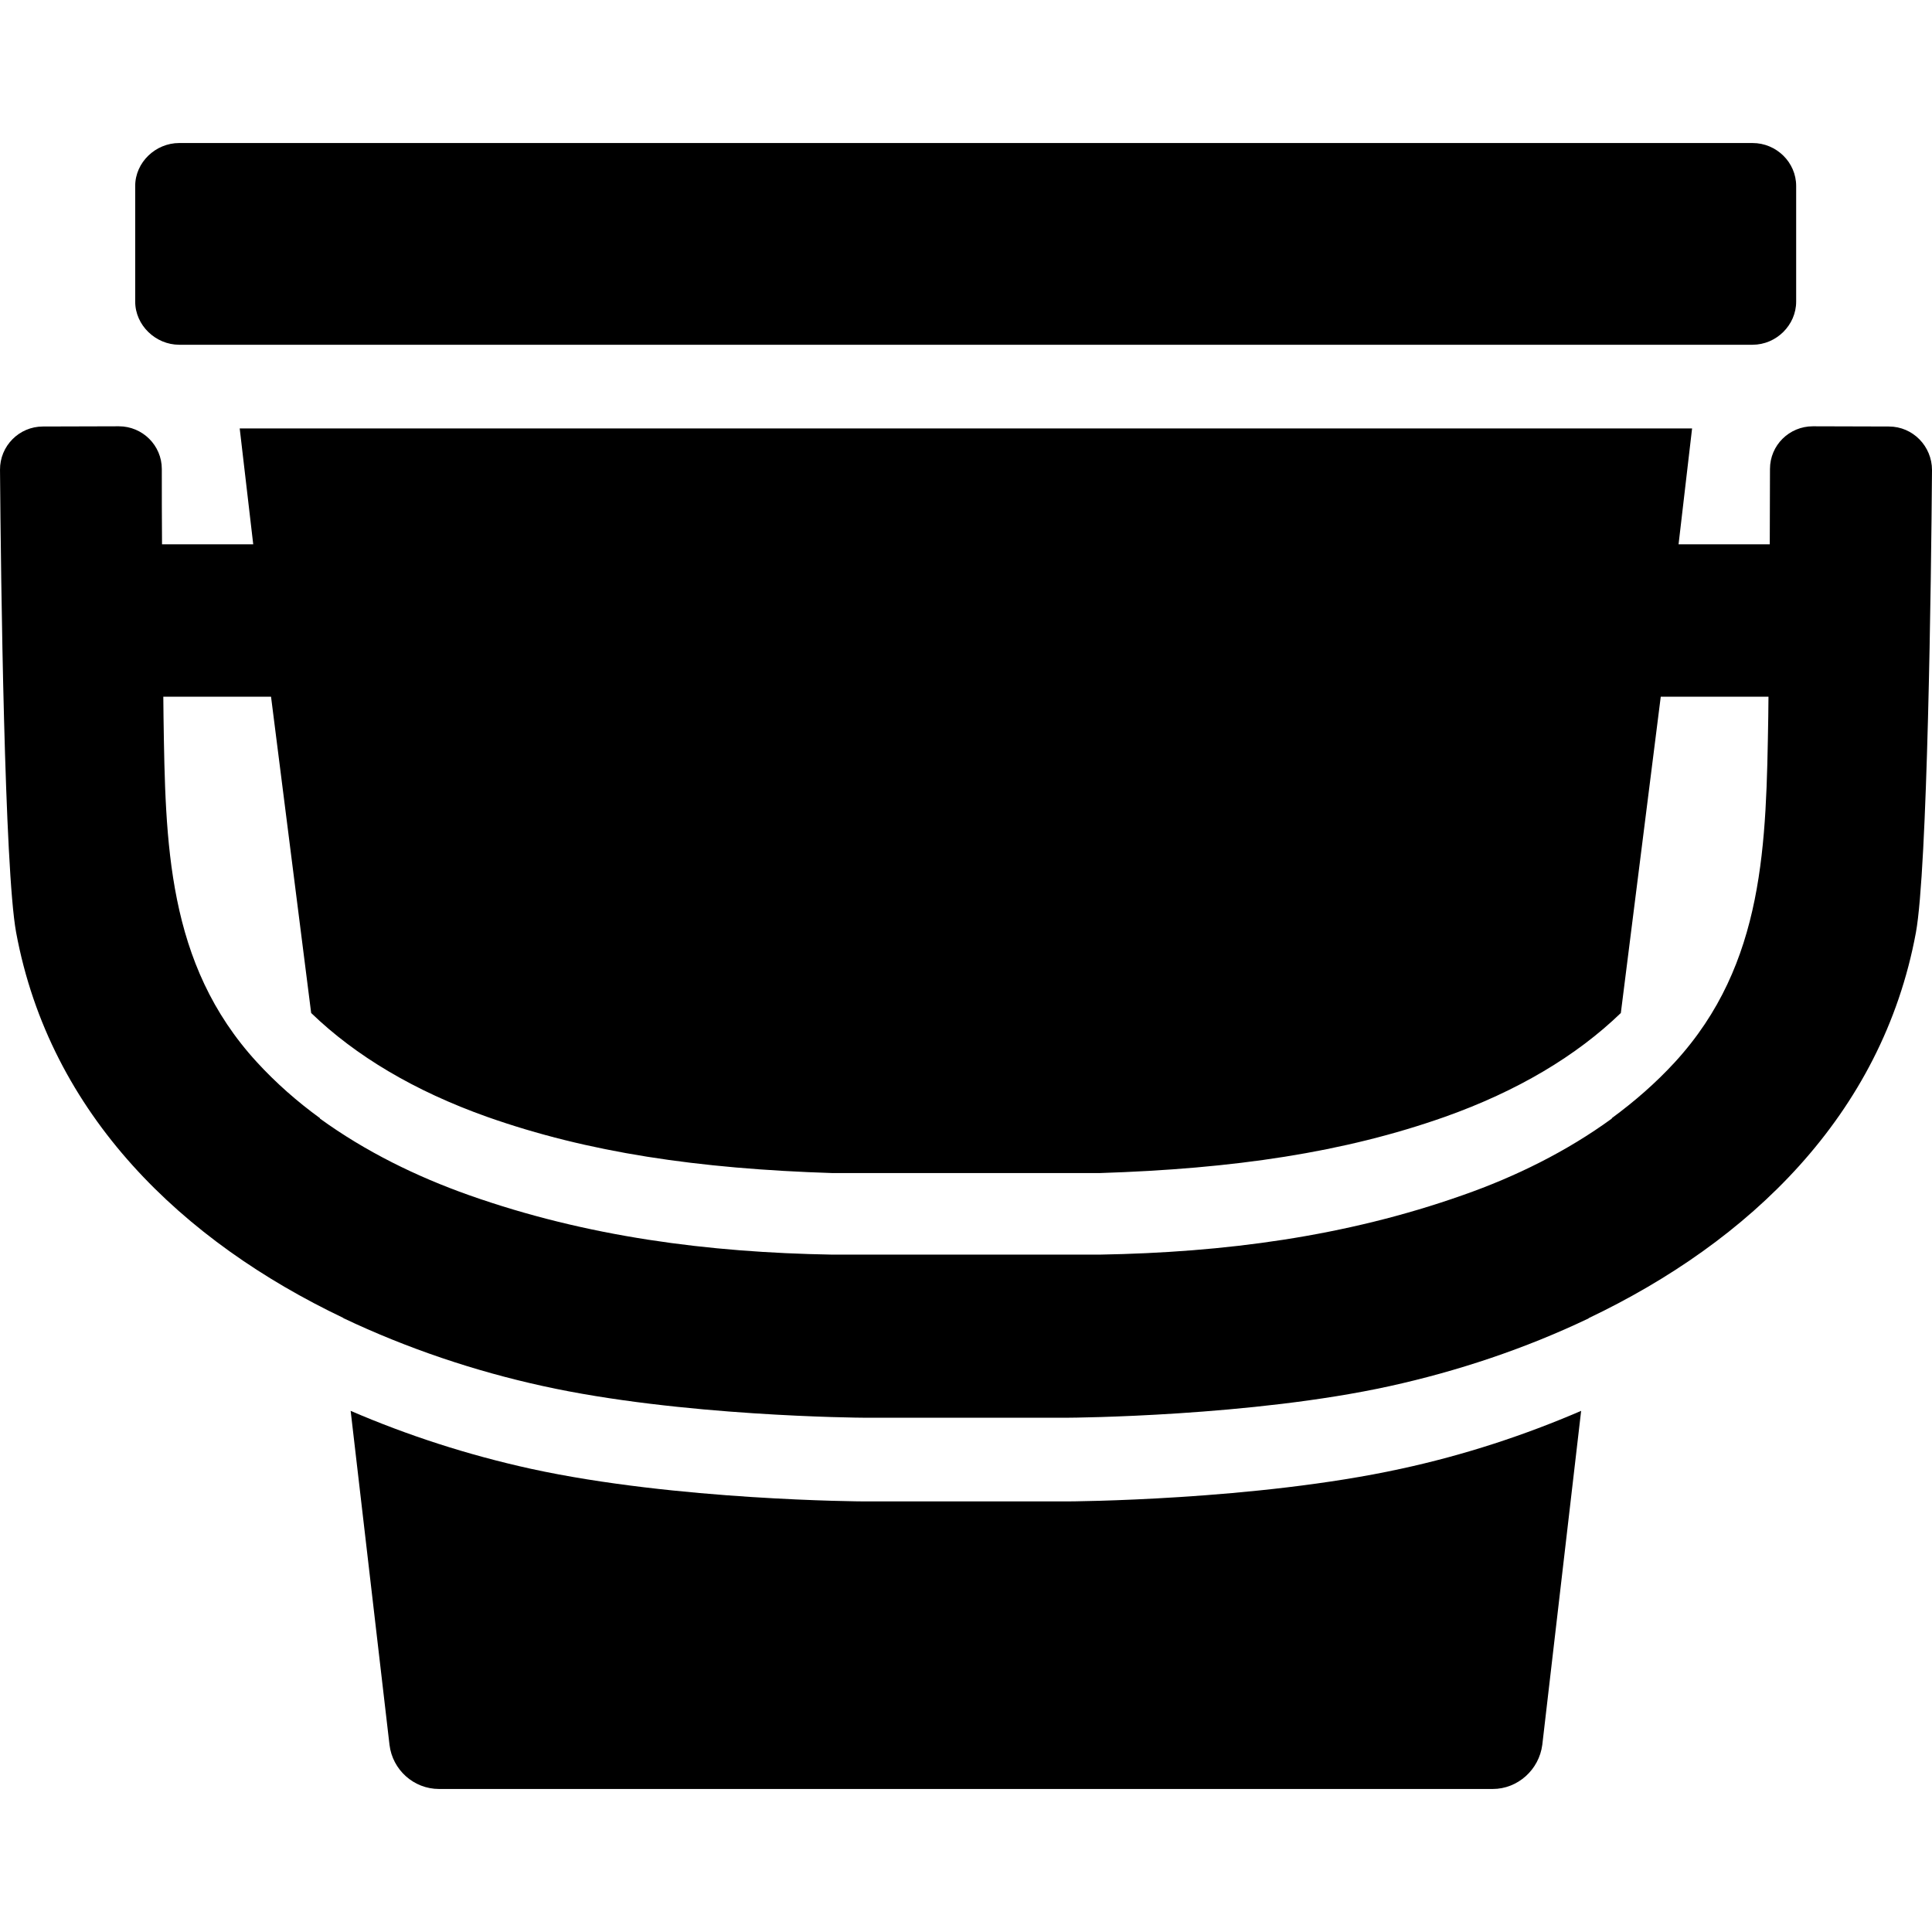 <?xml version="1.0" encoding="iso-8859-1"?>
<!-- Generator: Adobe Illustrator 16.0.0, SVG Export Plug-In . SVG Version: 6.00 Build 0)  -->
<!DOCTYPE svg PUBLIC "-//W3C//DTD SVG 1.1//EN" "http://www.w3.org/Graphics/SVG/1.1/DTD/svg11.dtd">
<svg version="1.1" id="Capa_1" xmlns="http://www.w3.org/2000/svg" xmlns:xlink="http://www.w3.org/1999/xlink" x="0px" y="0px"
	 width="900.301px" height="900.301px" viewBox="0 0 900.301 900.301" style="enable-background:new 0 0 900.301 900.301;"
	 xml:space="preserve">
<g>
	<g>
		<path d="M497.401,699.65h-47.4h-47.2c-0.899,0-87.6-0.4-155.4-15.2c-29.6-6.5-57.8-15.7-84-27l18.1,155.601
			c1.4,11.699,11.3,20.6,23.1,20.6h245.4h245.6c11.7,0,21.601-9,23.101-20.6l18.1-155.601c-26.2,11.3-54.399,20.601-84,27
			C585.001,699.25,498.201,699.65,497.401,699.65z"/>
		<path d="M880.201,198.75l-35.4-0.1l0,0c-11,0-20,8.8-20,19.9c0,10.9-0.1,23.1-0.1,35.1h-42.5l6.3-54h-338.5h-338.3l6.3,54h-42.5
			c-0.1-12-0.1-24.2-0.1-35.1c0-11-9-19.9-20-19.9l0,0l-35.4,0.1c-11.1,0-20.1,9.1-20,20.2c0.4,51.5,2.1,186.101,7.5,215.5
			c15.8,85.4,78,144.2,152.5,179.7v0.1c29.7,14.101,61.3,24.7,92.8,31.601c64.2,14.2,147.8,14.8,150,14.8h47.2h47.4
			c2.3,0,85.899-0.6,150.1-14.7c31.4-6.899,63.1-17.399,92.8-31.6v-0.101c74.5-35.5,136.7-94.3,152.5-179.699
			c5.4-29.5,7.101-164,7.5-215.5C900.301,207.95,891.401,198.75,880.201,198.75z M824.001,334.15c-1,58.5-1.4,114.9-43.5,160.8
			c-8.9,9.7-18.8,18.3-29.4,26.101v0.199c-21,15.301-44.899,27.101-69.5,35.7c-54.899,19.4-111.3,26.7-169.199,27.7h-62.4h-62.2
			c-57.899-1-114.3-8.3-169.2-27.7c-24.6-8.7-48.4-20.399-69.5-35.7v-0.199c-10.6-7.7-20.5-16.4-29.4-26.101
			c-42.1-45.899-42.6-102.3-43.5-160.8c0-3-0.1-6.5-0.1-9.5h50.2l18.7,147.4c20.7,20,48.2,36.399,82,48.399
			c47,16.601,98.2,24.2,161.1,26.2h61.9h62.2c62.899-2,114.1-9.6,161.1-26.2c33.8-12,61.3-28.399,82-48.399l18.601-147.4h50.199
			C824.101,327.65,824.001,331.15,824.001,334.15z"/>
		<path d="M83.501,160.65h25.3h341.2h341.4h25.3c11,0,20.3-9.1,20.3-20.1v-53.9c0-11-9.2-20-20.3-20h-366.7h-366.5
			c-11,0-20.5,9-20.5,20v53.9C63.001,151.55,72.501,160.65,83.501,160.65z"/>
	</g>
</g>
<g>
</g>
<g>
</g>
<g>
</g>
<g>
</g>
<g>
</g>
<g>
</g>
<g>
</g>
<g>
</g>
<g>
</g>
<g>
</g>
<g>
</g>
<g>
</g>
<g>
</g>
<g>
</g>
<g>
</g>
</svg>
